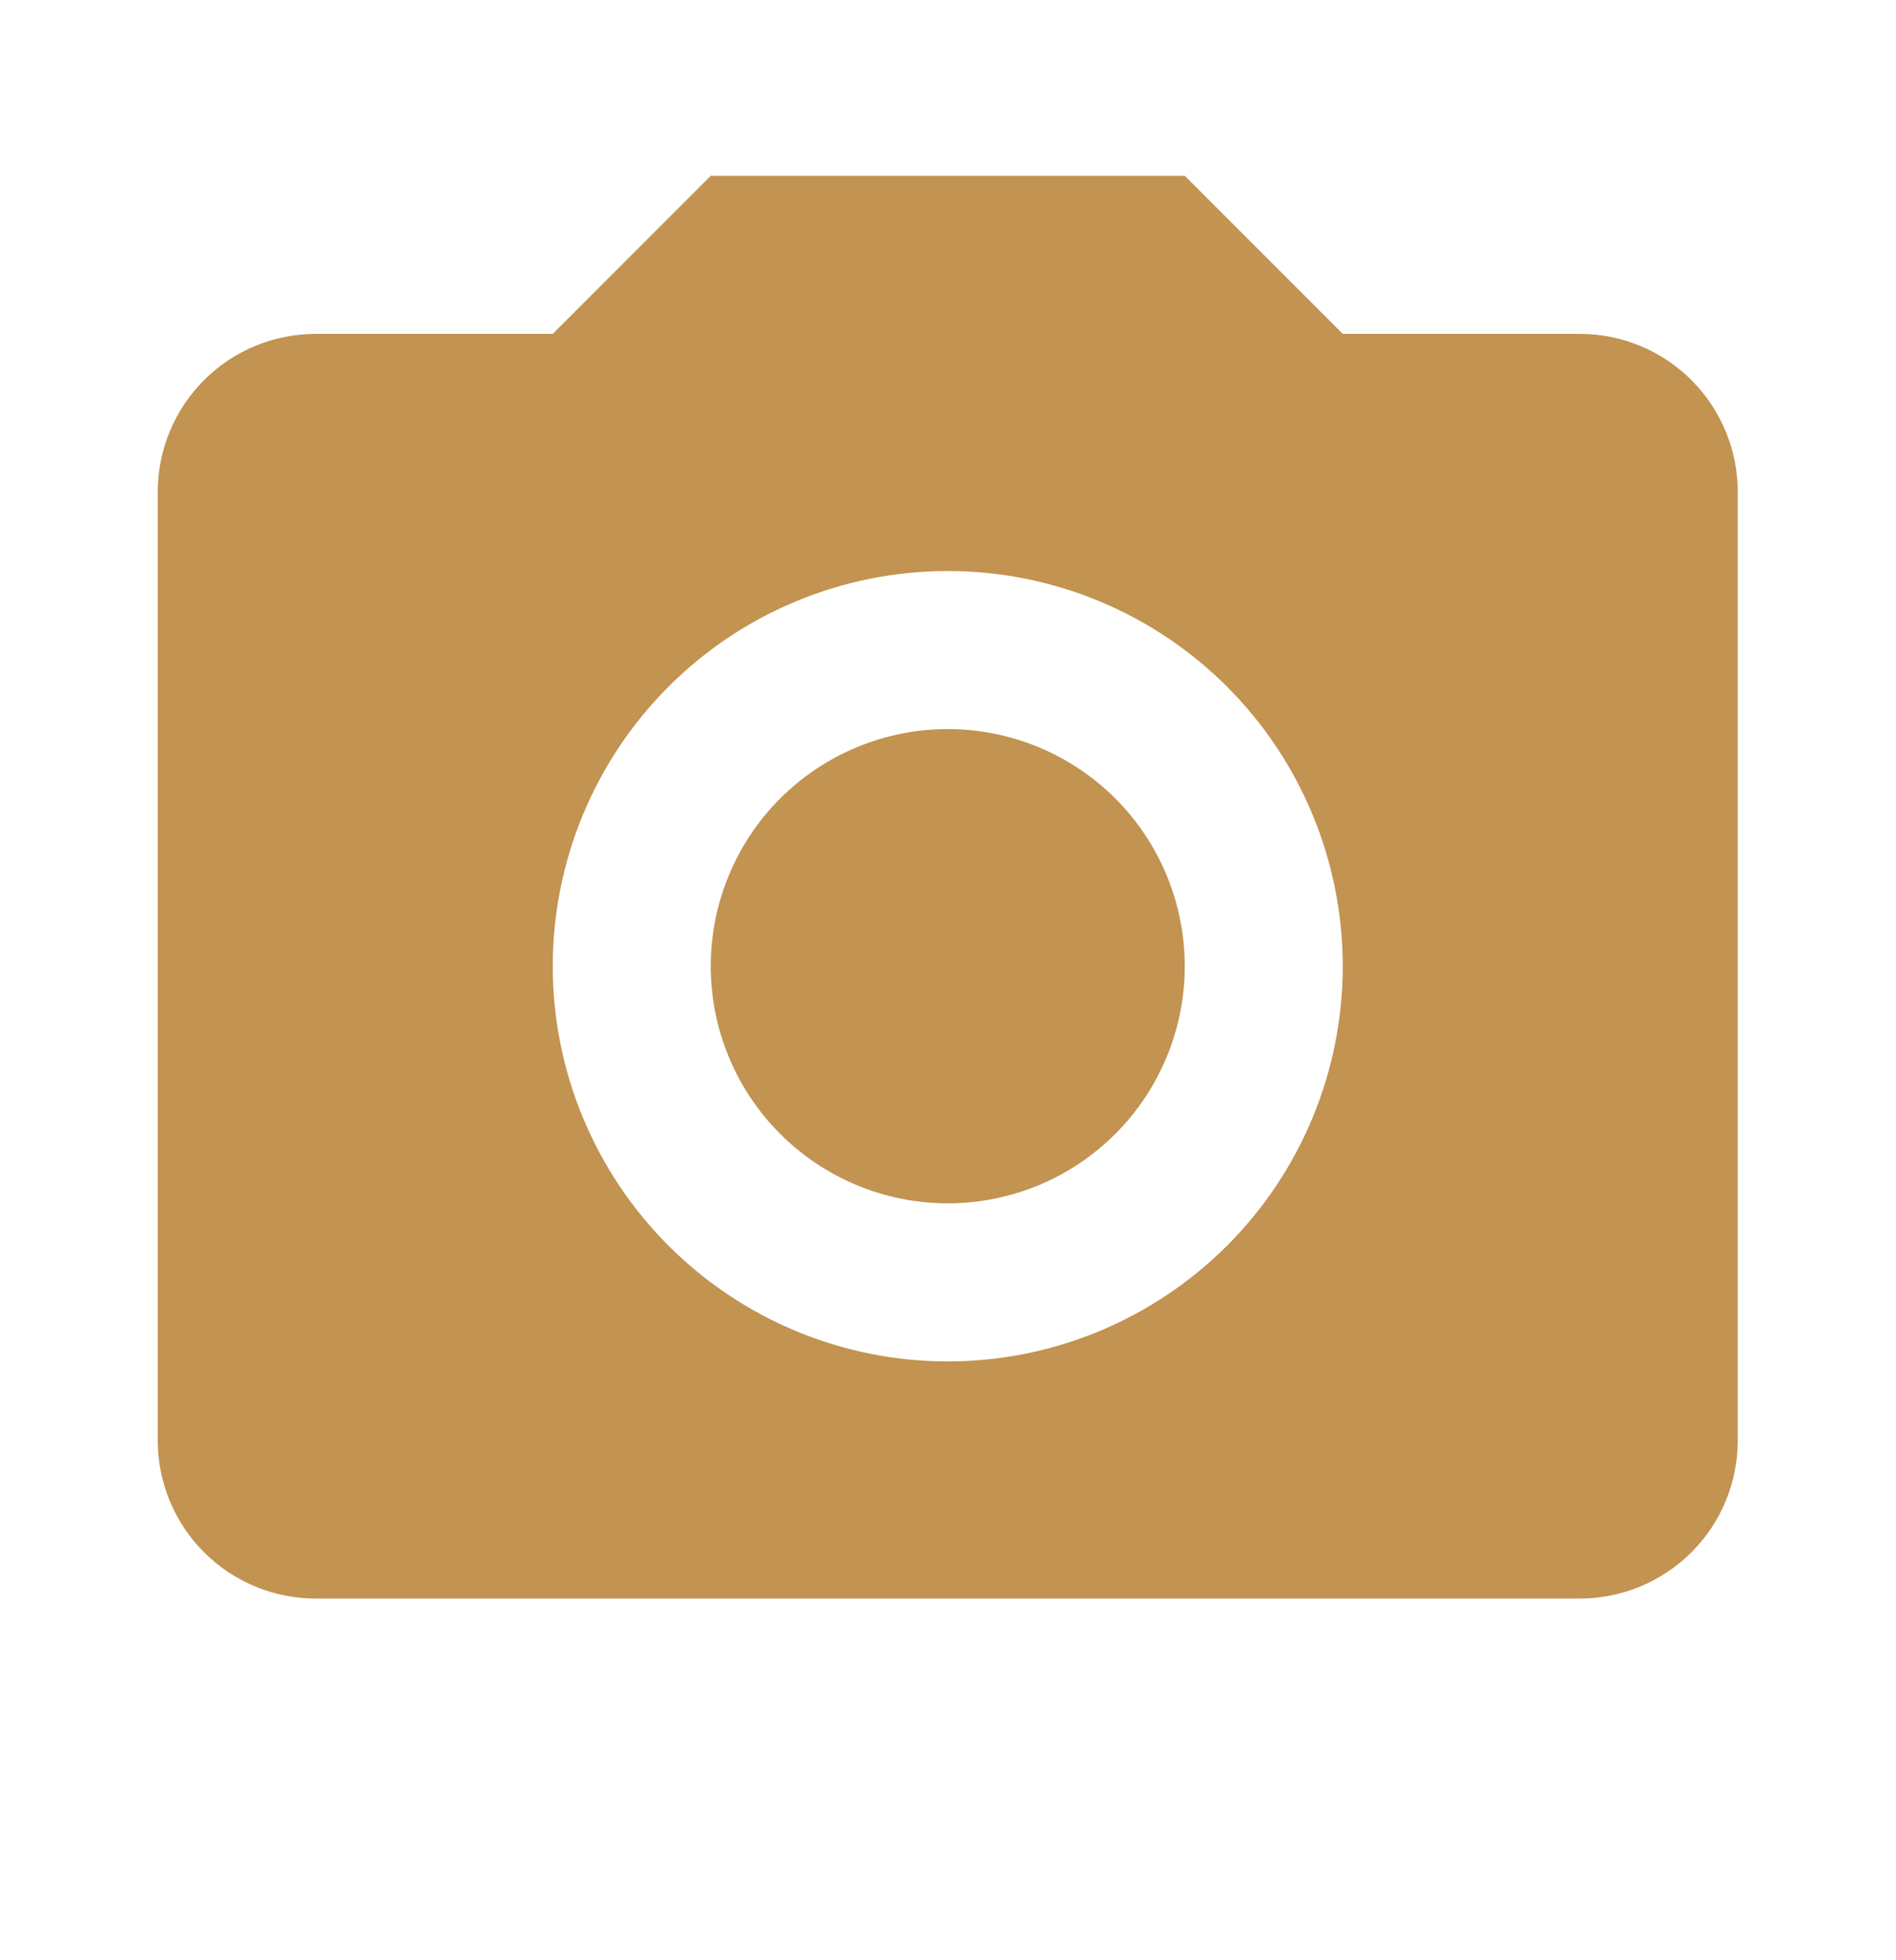 <svg width="30" height="31" viewBox="0 0 30 31" fill="none" xmlns="http://www.w3.org/2000/svg">
<path d="M4.996 5.28H8.746L11.246 2.78H18.746L21.246 5.28H24.996C25.659 5.28 26.295 5.543 26.764 6.012C27.233 6.481 27.496 7.117 27.496 7.78V22.78C27.496 23.443 27.233 24.079 26.764 24.548C26.295 25.016 25.659 25.28 24.996 25.28H4.996C4.333 25.28 3.697 25.016 3.228 24.548C2.759 24.079 2.496 23.443 2.496 22.78V7.78C2.496 7.117 2.759 6.481 3.228 6.012C3.697 5.543 4.333 5.28 4.996 5.28ZM14.996 9.03C13.338 9.03 11.749 9.688 10.577 10.86C9.405 12.033 8.746 13.622 8.746 15.28C8.746 16.937 9.405 18.527 10.577 19.699C11.749 20.871 13.338 21.53 14.996 21.53C16.654 21.53 18.243 20.871 19.416 19.699C20.588 18.527 21.246 16.937 21.246 15.28C21.246 13.622 20.588 12.033 19.416 10.86C18.243 9.688 16.654 9.03 14.996 9.03ZM14.996 11.53C15.991 11.53 16.945 11.925 17.648 12.628C18.351 13.331 18.746 14.285 18.746 15.28C18.746 16.274 18.351 17.228 17.648 17.931C16.945 18.635 15.991 19.03 14.996 19.03C14.002 19.03 13.048 18.635 12.344 17.931C11.641 17.228 11.246 16.274 11.246 15.28C11.246 14.285 11.641 13.331 12.344 12.628C13.048 11.925 14.002 11.53 14.996 11.53Z" fill="#C29351"/>
</svg>
